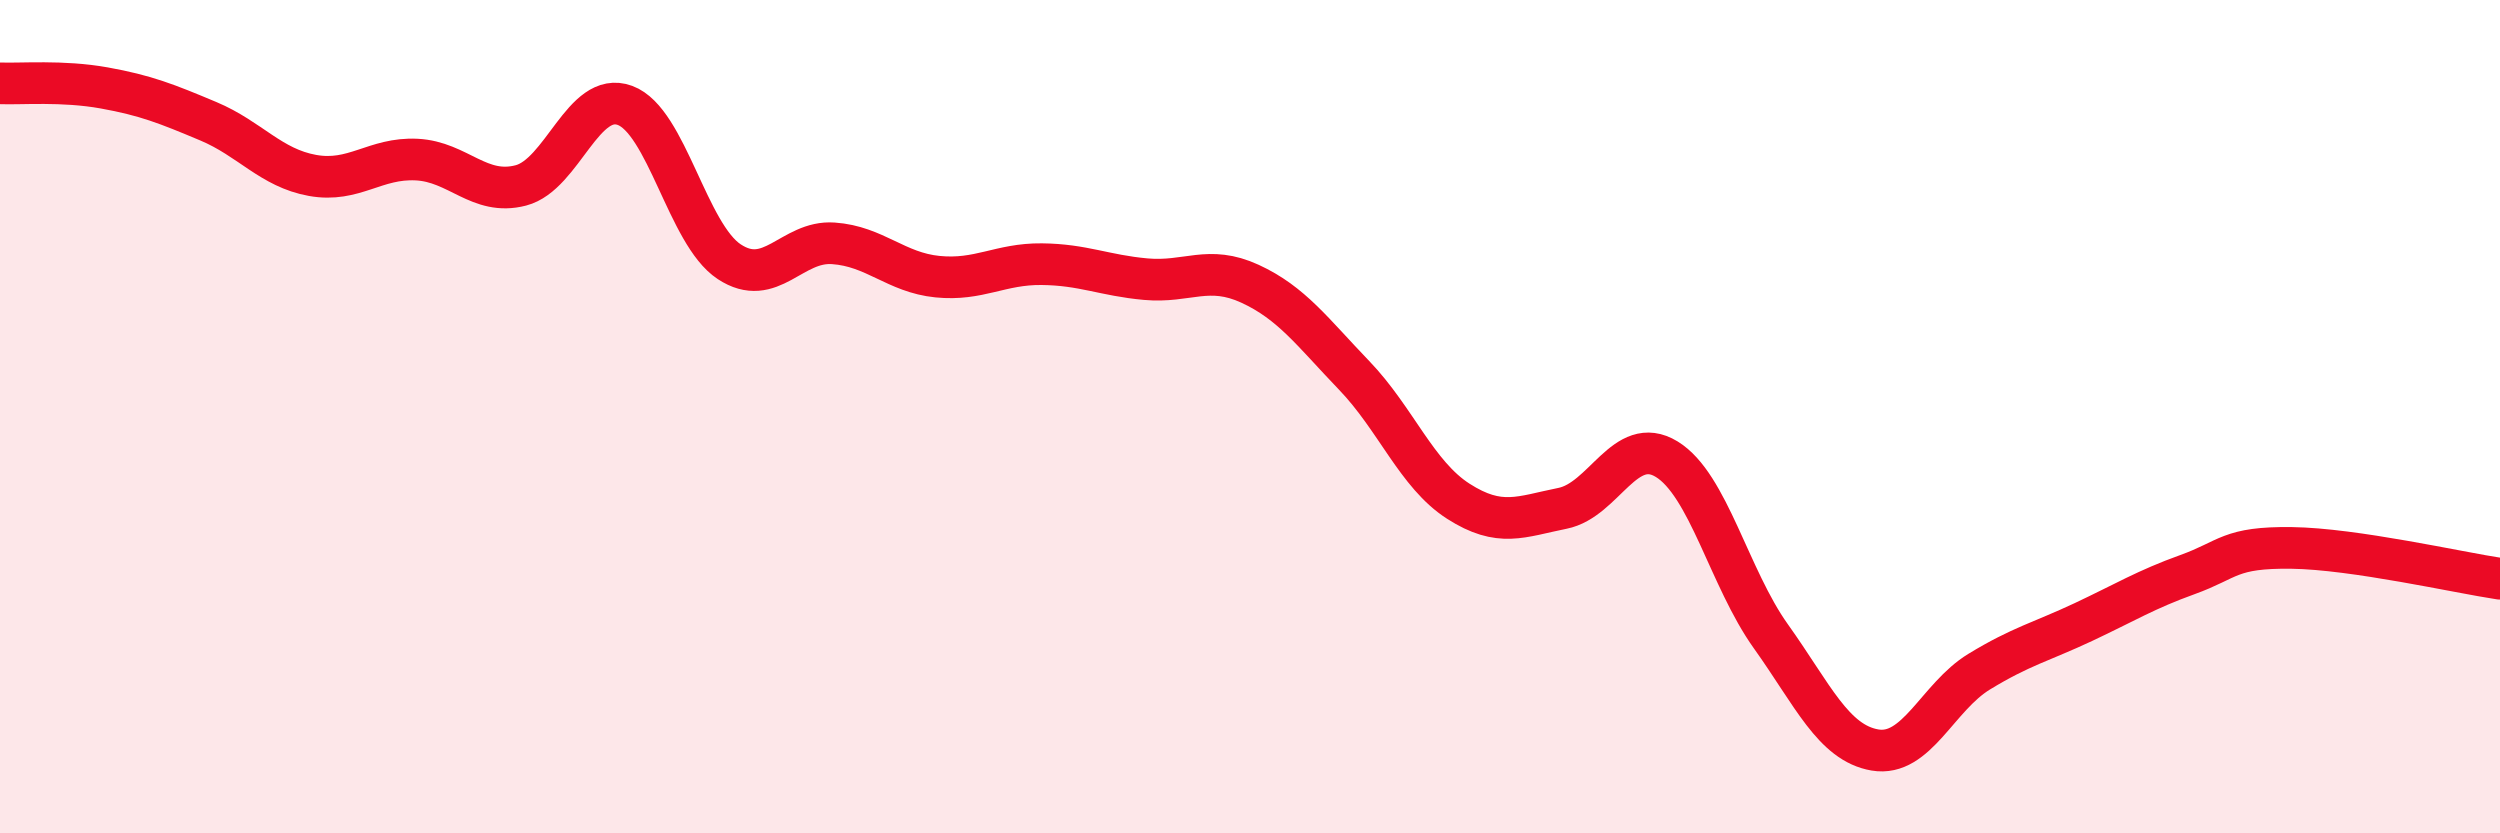 
    <svg width="60" height="20" viewBox="0 0 60 20" xmlns="http://www.w3.org/2000/svg">
      <path
        d="M 0,2 C 0.5,2.02 1.5,1.93 2.5,2.11 C 3.5,2.29 4,2.49 5,2.91 C 6,3.33 6.5,4.03 7.5,4.21 C 8.5,4.39 9,3.78 10,3.83 C 11,3.88 11.5,4.71 12.5,4.45 C 13.5,4.19 14,2.16 15,2.53 C 16,2.9 16.5,5.62 17.5,6.28 C 18.5,6.94 19,5.77 20,5.84 C 21,5.91 21.5,6.54 22.5,6.64 C 23.5,6.74 24,6.33 25,6.34 C 26,6.35 26.5,6.61 27.5,6.7 C 28.5,6.79 29,6.35 30,6.81 C 31,7.27 31.5,7.97 32.5,9.01 C 33.5,10.05 34,11.39 35,12.03 C 36,12.67 36.5,12.4 37.5,12.2 C 38.5,12 39,10.41 40,11.02 C 41,11.63 41.5,13.87 42.5,15.27 C 43.5,16.67 44,17.83 45,18 C 46,18.17 46.5,16.73 47.5,16.12 C 48.5,15.51 49,15.4 50,14.93 C 51,14.46 51.5,14.15 52.5,13.79 C 53.5,13.43 53.5,13.13 55,13.15 C 56.5,13.17 59,13.74 60,13.89L60 20L0 20Z"
        fill="#EB0A25"
        opacity="0.1"
        stroke-linecap="round"
        stroke-linejoin="round"
      />
      <path
        d="M 0,2 C 0.5,2.02 1.5,1.93 2.5,2.11 C 3.5,2.29 4,2.49 5,2.91 C 6,3.33 6.5,4.03 7.5,4.21 C 8.5,4.39 9,3.78 10,3.83 C 11,3.88 11.5,4.71 12.5,4.45 C 13.5,4.19 14,2.16 15,2.53 C 16,2.9 16.5,5.62 17.5,6.28 C 18.5,6.94 19,5.77 20,5.84 C 21,5.91 21.5,6.54 22.5,6.64 C 23.5,6.74 24,6.33 25,6.34 C 26,6.35 26.5,6.61 27.5,6.7 C 28.5,6.79 29,6.35 30,6.81 C 31,7.27 31.5,7.97 32.5,9.01 C 33.5,10.05 34,11.39 35,12.03 C 36,12.67 36.5,12.4 37.5,12.2 C 38.5,12 39,10.41 40,11.02 C 41,11.63 41.5,13.87 42.5,15.27 C 43.5,16.67 44,17.83 45,18 C 46,18.17 46.5,16.73 47.5,16.12 C 48.5,15.51 49,15.4 50,14.93 C 51,14.46 51.5,14.15 52.5,13.79 C 53.5,13.43 53.5,13.13 55,13.15 C 56.5,13.17 59,13.74 60,13.89"
        stroke="#EB0A25"
        stroke-width="1"
        fill="none"
        stroke-linecap="round"
        stroke-linejoin="round"
      />
    </svg>
  